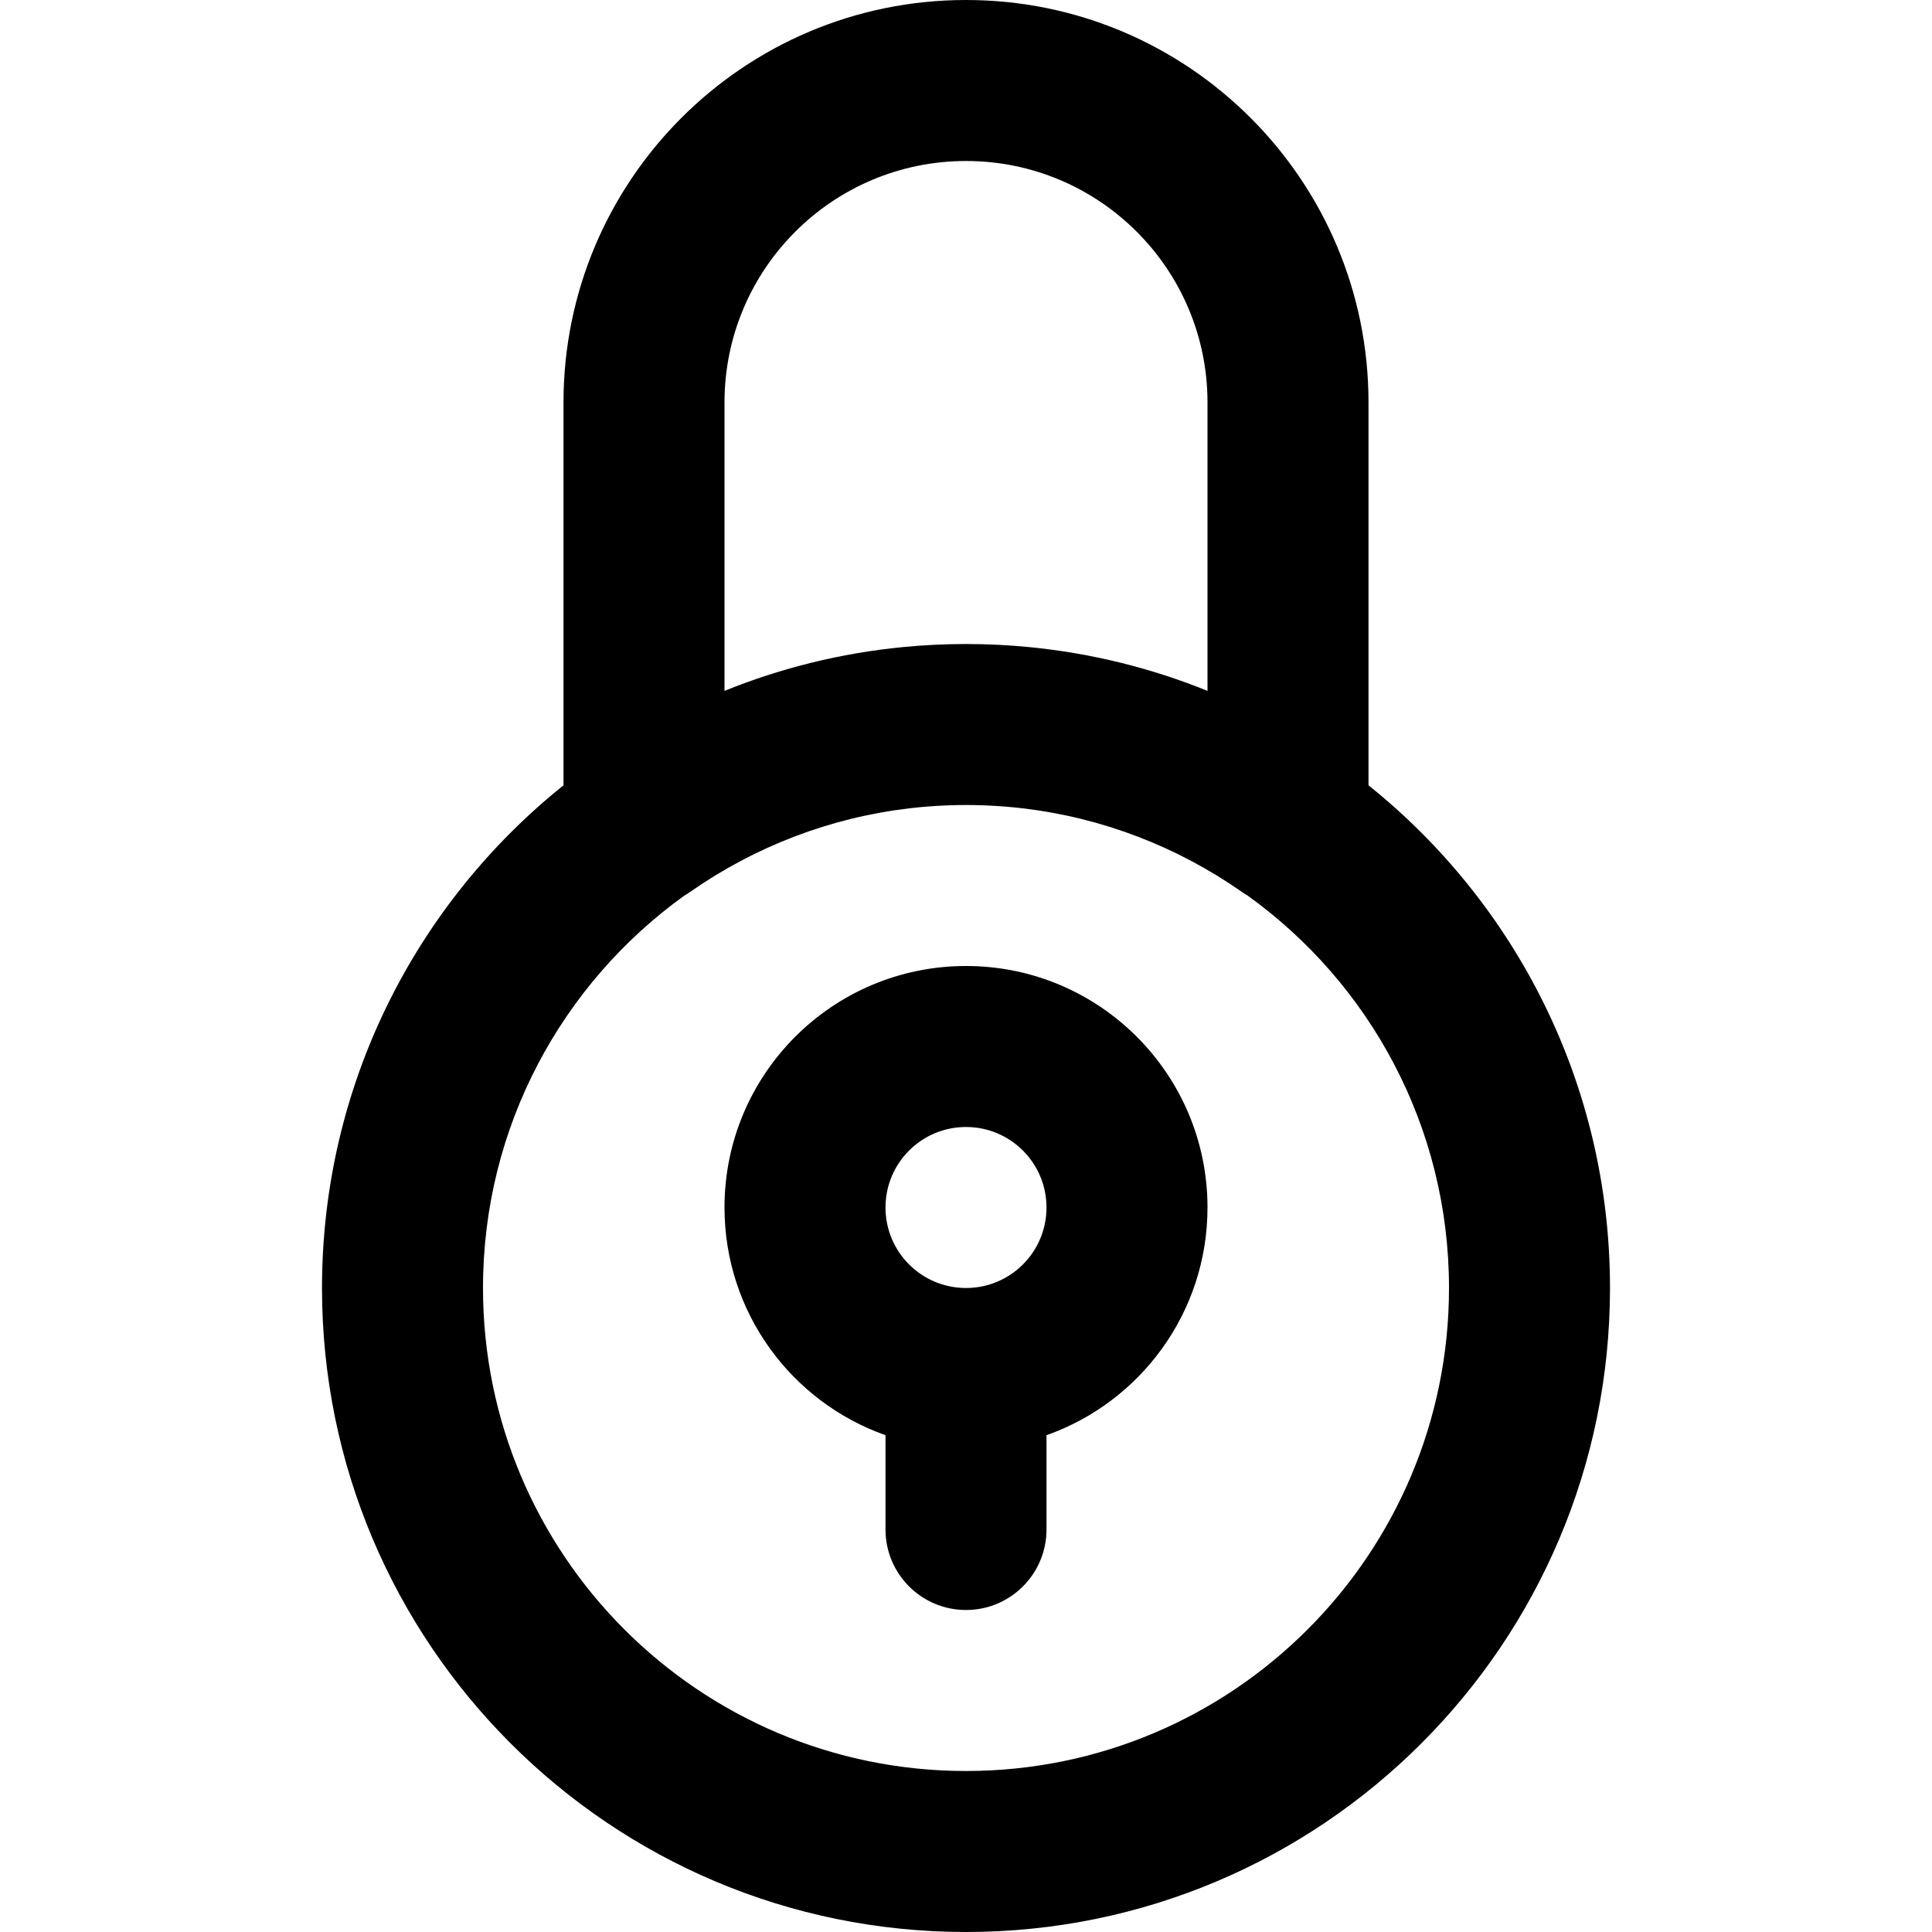 <?xml version="1.0" encoding="iso-8859-1"?>
<!-- Generator: Adobe Illustrator 19.0.0, SVG Export Plug-In . SVG Version: 6.00 Build 0)  -->
<svg version="1.1" id="Capa_1" xmlns="http://www.w3.org/2000/svg" xmlns:xlink="http://www.w3.org/1999/xlink" x="0px" y="0px"
	 viewBox="0 0 512 512" style="enable-background:new 0 0 512 512;" xml:space="preserve">
<g transform="translate(1 1)">
	<g>
		<g>
			<path d="M361.667,207.114V105.667C361.667,46.759,313.907-1,255-1S148.333,46.759,148.333,105.667v101.447
				c-39.013,31.277-64,79.327-64,133.219C84.333,434.59,160.743,511,255,511s170.667-76.41,170.667-170.667
				C425.667,286.441,400.679,238.391,361.667,207.114z M191,105.667c0-35.343,28.657-64,64-64s64,28.657,64,64v76.419
				c-14.862-6.016-30.761-10.003-47.358-11.609c-0.156-0.015-0.314-0.027-0.47-0.042c-1.192-0.112-2.386-0.217-3.584-0.304
				c-0.394-0.029-0.789-0.049-1.184-0.075c-0.979-0.065-1.959-0.13-2.942-0.178c-0.687-0.034-1.377-0.053-2.065-0.078
				c-0.71-0.026-1.419-0.06-2.131-0.077c-1.419-0.035-2.84-0.054-4.264-0.054s-2.845,0.019-4.264,0.054
				c-0.713,0.018-1.421,0.051-2.131,0.077c-0.689,0.026-1.378,0.045-2.065,0.078c-0.984,0.048-1.963,0.114-2.942,0.178
				c-0.394,0.026-0.79,0.046-1.184,0.075c-1.199,0.087-2.393,0.192-3.584,0.304c-0.157,0.015-0.314,0.026-0.47,0.042
				c-16.598,1.606-32.497,5.593-47.358,11.609V105.667z M255,468.333c-70.693,0-128-57.307-128-128
				c0-42.853,21.062-80.783,53.396-104.015c0.5-0.294,0.997-0.606,1.486-0.948c17.304-12.085,37.172-19.704,58.177-22.164
				c0.133-0.016,0.267-0.031,0.4-0.046c3.01-0.343,6.044-0.575,9.095-0.704c0.335-0.014,0.67-0.027,1.006-0.038
				c1.476-0.051,2.956-0.085,4.44-0.085s2.964,0.034,4.44,0.085c0.336,0.011,0.671,0.024,1.006,0.038
				c3.052,0.129,6.086,0.361,9.096,0.704c0.133,0.015,0.266,0.03,0.399,0.046c21.005,2.459,40.874,10.079,58.177,22.164
				c0.489,0.341,0.985,0.654,1.486,0.948C361.938,259.55,383,297.48,383,340.333C383,411.026,325.693,468.333,255,468.333z"/>
			<path d="M255,255c-35.355,0-64,28.645-64,64c0,27.872,17.808,51.562,42.667,60.346v24.987c0,11.782,9.551,21.333,21.333,21.333
				s21.333-9.551,21.333-21.333v-24.987C301.192,370.562,319,346.872,319,319C319,283.645,290.355,255,255,255z M255,340.333
				c-11.791,0-21.333-9.542-21.333-21.333s9.542-21.333,21.333-21.333s21.333,9.542,21.333,21.333S266.791,340.333,255,340.333z"/>
		</g>
	</g>
</g>
<g>
</g>
<g>
</g>
<g>
</g>
<g>
</g>
<g>
</g>
<g>
</g>
<g>
</g>
<g>
</g>
<g>
</g>
<g>
</g>
<g>
</g>
<g>
</g>
<g>
</g>
<g>
</g>
<g>
</g>
</svg>
